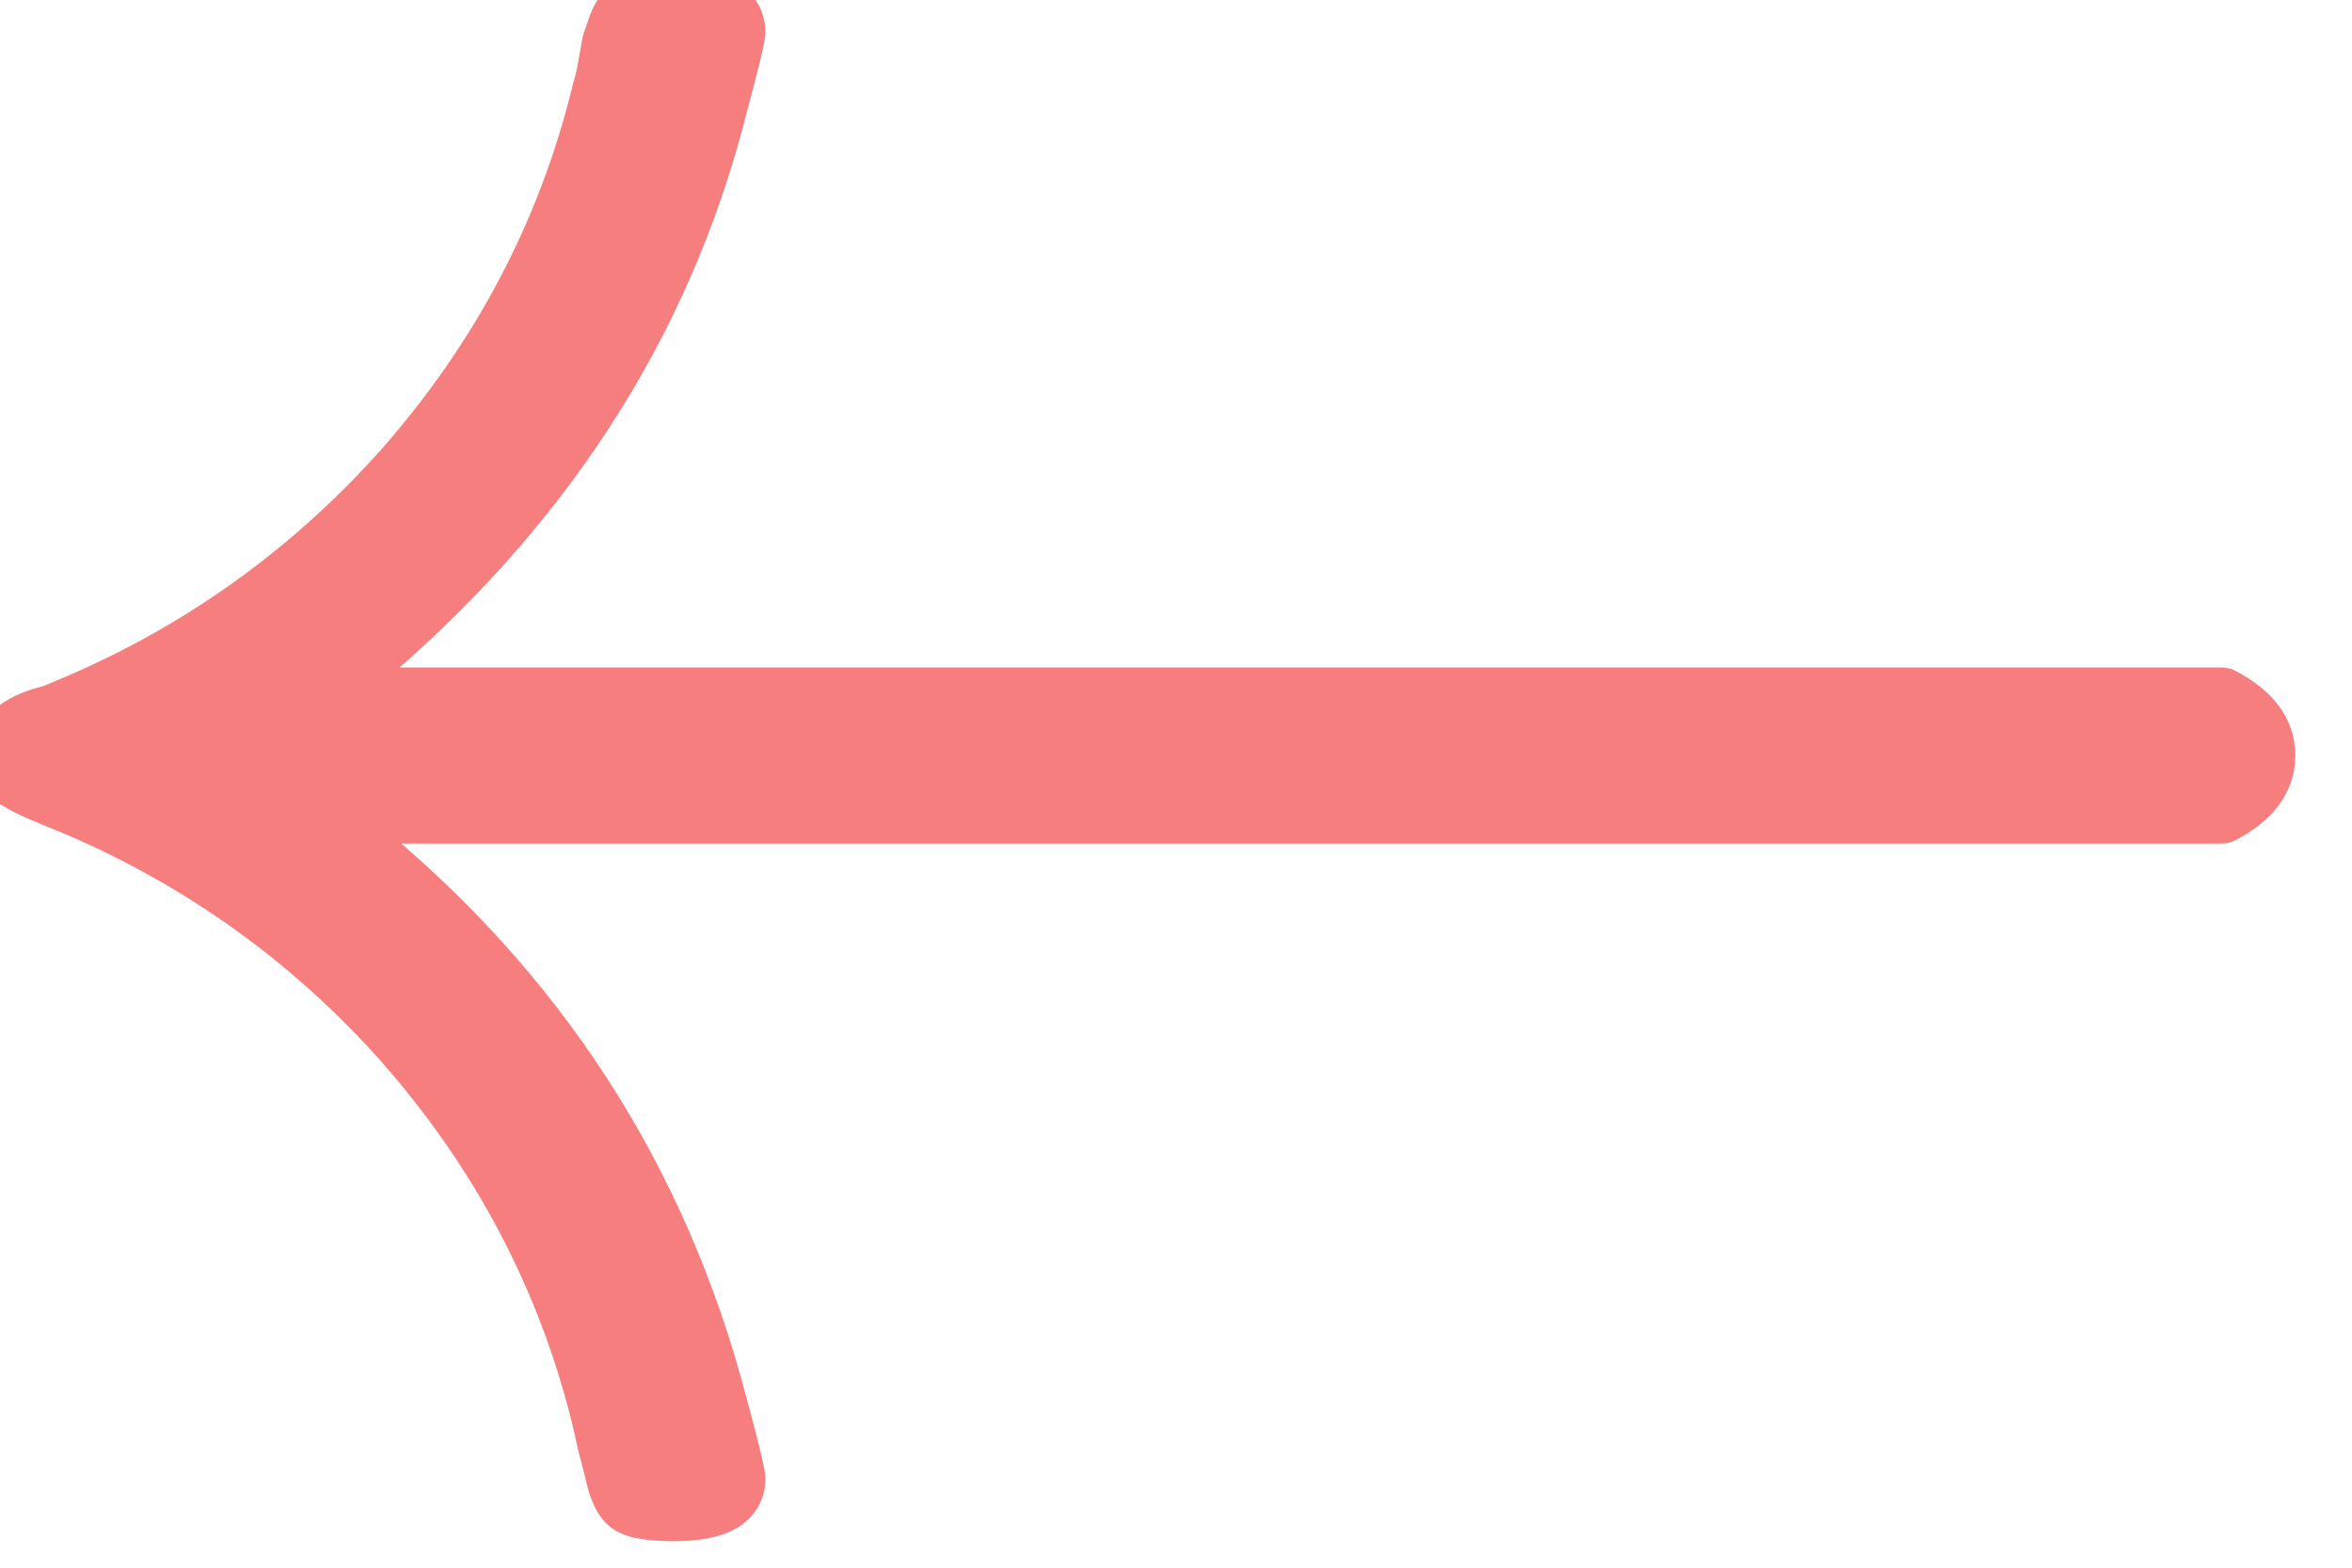 <svg width="39" height="26" viewBox="0 0 39 26" fill="none" xmlns="http://www.w3.org/2000/svg">
<path d="M11.18 -0.25C11.529 -0.25 11.831 -0.205 12.053 -0.088C12.167 -0.028 12.267 0.055 12.337 0.165C12.408 0.276 12.44 0.401 12.44 0.53C12.44 0.581 12.428 0.647 12.416 0.705C12.403 0.771 12.384 0.856 12.359 0.957C12.31 1.16 12.237 1.44 12.142 1.795C11.203 5.518 9.132 8.689 5.947 11.32H36.84L36.899 11.327C36.919 11.332 36.937 11.339 36.955 11.349C37.481 11.623 37.81 12.012 37.81 12.53C37.809 13.049 37.481 13.438 36.955 13.712C36.919 13.73 36.88 13.74 36.84 13.74H5.964C9.087 16.256 11.147 19.439 12.141 23.266H12.142C12.237 23.621 12.31 23.901 12.359 24.104C12.384 24.205 12.403 24.29 12.416 24.355C12.428 24.413 12.44 24.479 12.44 24.53C12.44 24.66 12.408 24.785 12.337 24.895C12.267 25.005 12.167 25.087 12.053 25.148C11.831 25.264 11.529 25.31 11.18 25.31C10.983 25.31 10.811 25.299 10.669 25.276C10.534 25.255 10.396 25.218 10.293 25.143C10.187 25.066 10.115 24.95 10.062 24.83C10.011 24.714 9.972 24.573 9.94 24.413L9.837 24.021C9.804 23.882 9.77 23.732 9.735 23.573V23.572C9.175 21.286 8.095 19.244 6.513 17.445V17.444C5.019 15.766 3.24 14.487 1.183 13.604L0.768 13.433C0.52 13.335 0.313 13.236 0.152 13.137C-0.002 13.042 -0.141 12.929 -0.218 12.793C-0.239 12.755 -0.25 12.713 -0.25 12.67C-0.25 12.398 -0.151 12.162 0.045 11.977C0.228 11.806 0.48 11.694 0.777 11.623C3.007 10.737 4.922 9.402 6.514 7.614C8.097 5.814 9.177 3.77 9.737 1.48L9.74 1.468L9.787 1.299C9.803 1.233 9.819 1.158 9.833 1.071C9.849 0.972 9.864 0.889 9.877 0.823C9.89 0.753 9.898 0.712 9.902 0.685L9.913 0.641L10.017 0.34C10.07 0.201 10.14 0.072 10.261 -0.021L10.26 -0.022C10.263 -0.025 10.268 -0.027 10.271 -0.03C10.273 -0.031 10.273 -0.032 10.274 -0.033V-0.032C10.375 -0.111 10.502 -0.161 10.644 -0.193C10.793 -0.228 10.972 -0.25 11.18 -0.25Z" fill="#F77E7E" stroke="#F77E7E" stroke-width="0.5" stroke-linejoin="round"/>
</svg>
